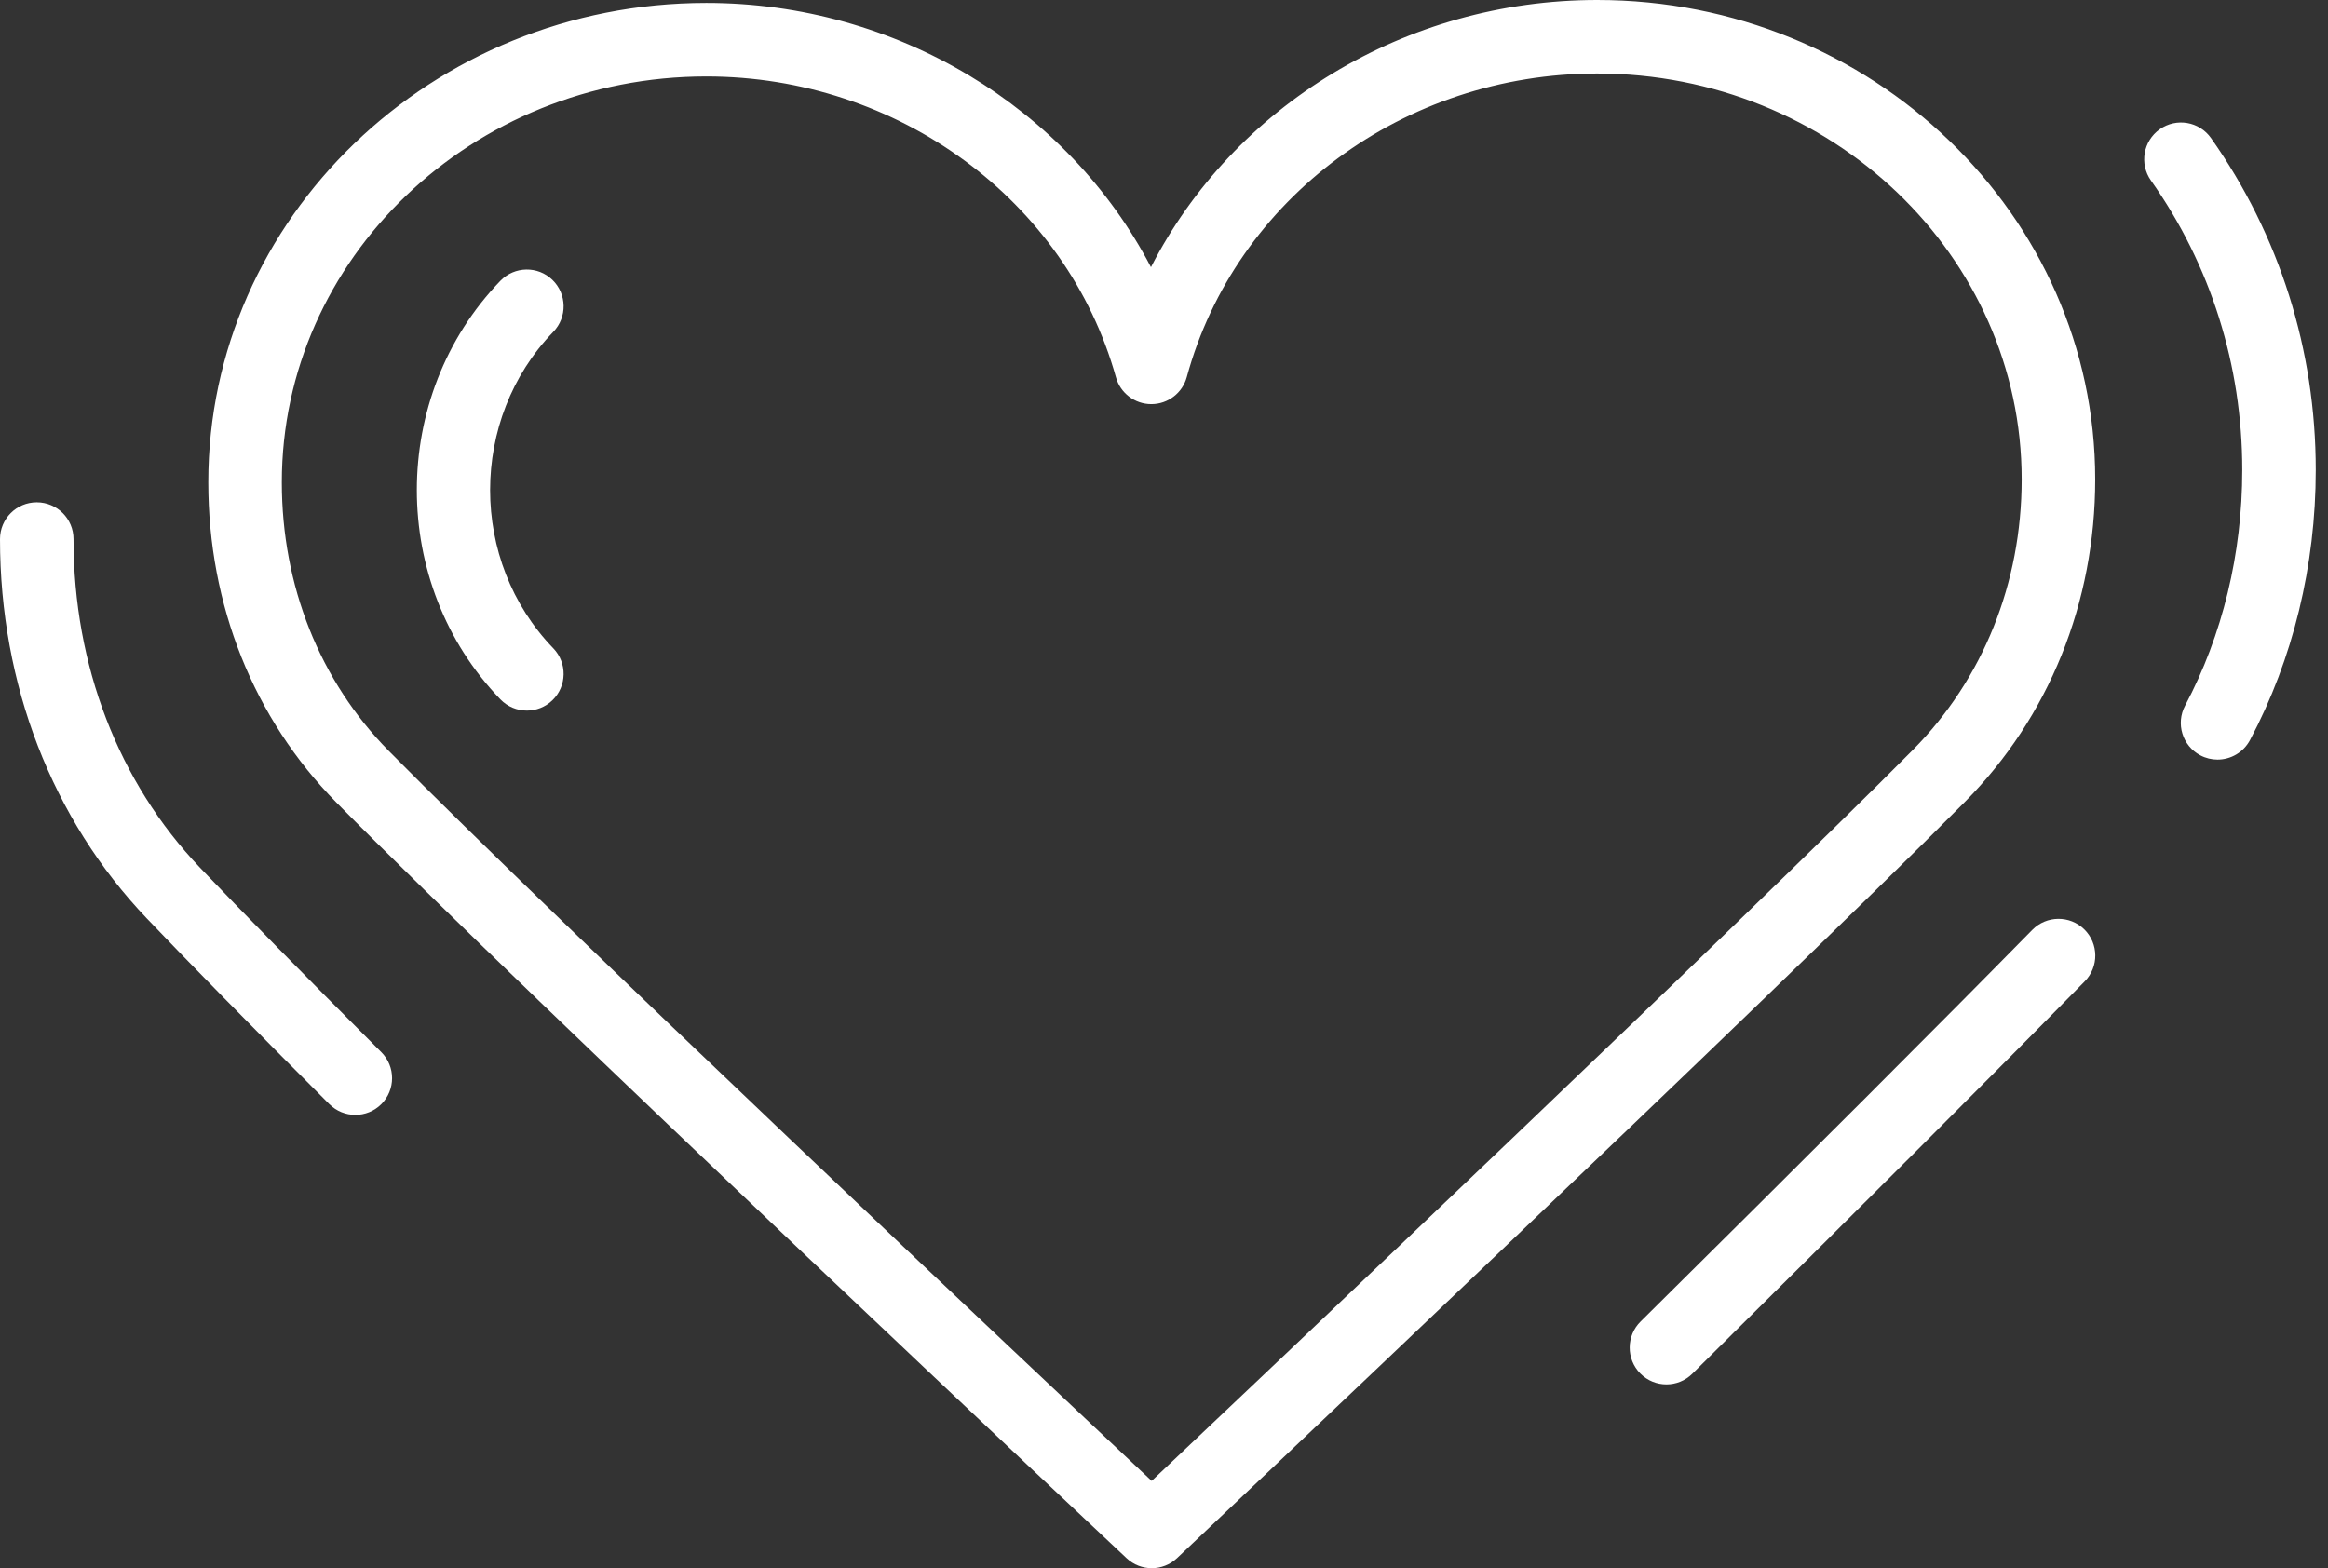 <?xml version="1.0" encoding="UTF-8"?> <svg xmlns="http://www.w3.org/2000/svg" width="95" height="64" viewBox="0 0 95 64" fill="none"><rect x="0" y="0" width="95" height="64" fill="#333333" stroke="none"/> <path d="M80.185 32.724C83.613 29.265 85.5 24.591 85.5 19.563C85.5 8.776 76.383 0 65.176 0C57.342 0 50.335 4.332 46.968 10.903C43.574 4.403 36.593 0.12 28.824 0.12C17.617 0.12 8.5 8.896 8.5 19.683C8.5 24.693 10.357 29.335 13.729 32.753C21.474 40.603 45.729 63.365 45.974 63.594C46.262 63.864 46.631 64 47 64C47.371 64 47.741 63.863 48.03 63.591C48.272 63.361 72.429 40.546 80.185 32.724ZM46.997 60.438C42.274 56 22.656 37.529 15.865 30.646C13.05 27.793 11.5 23.9 11.5 19.683C11.5 10.55 19.271 3.12 28.824 3.12C36.642 3.12 43.516 8.169 45.539 15.397C45.72 16.045 46.311 16.493 46.983 16.493C46.985 16.493 46.986 16.493 46.988 16.493C47.663 16.491 48.253 16.038 48.43 15.387C50.416 8.094 57.302 3 65.176 3C74.729 3 82.5 10.43 82.5 19.563C82.5 23.795 80.921 27.719 78.054 30.611C71.248 37.476 51.703 55.987 46.997 60.438Z" fill="white"></path> <path d="M8.158 35.407C4.832 31.919 3 27.158 3 22C3 21.171 2.329 20.5 1.5 20.5C0.671 20.5 0 21.171 0 22C0 27.932 2.126 33.429 5.987 37.478C7.691 39.266 10.198 41.817 13.439 45.061C13.732 45.354 14.116 45.5 14.5 45.5C14.884 45.5 15.267 45.354 15.56 45.062C16.146 44.476 16.146 43.527 15.561 42.94C12.337 39.713 9.846 37.179 8.158 35.407Z" fill="white"></path> <path d="M90.226 5.635C89.748 4.958 88.812 4.797 88.135 5.275C87.458 5.753 87.297 6.689 87.775 7.366C90.213 10.818 91.501 14.904 91.501 19.181C91.501 22.598 90.694 25.923 89.168 28.798C88.78 29.529 89.058 30.438 89.79 30.826C90.013 30.944 90.254 31 90.491 31C91.028 31 91.548 30.711 91.817 30.203C93.572 26.897 94.5 23.085 94.5 19.18C94.5 14.28 93.021 9.596 90.226 5.635Z" fill="white"></path> <path d="M82.933 37.949C79.218 41.732 73.839 47.11 66.948 53.934C66.359 54.516 66.355 55.466 66.938 56.055C67.231 56.351 67.617 56.499 68.003 56.499C68.385 56.499 68.766 56.354 69.059 56.064C75.96 49.231 81.348 43.842 85.074 40.049C85.654 39.458 85.646 38.509 85.054 37.928C84.463 37.35 83.514 37.358 82.933 37.949Z" fill="white"></path> <path d="M22.542 11.421C21.947 10.846 20.997 10.862 20.421 11.458C15.873 16.168 15.873 23.832 20.421 28.542C20.715 28.847 21.107 29 21.5 29C21.875 29 22.251 28.86 22.542 28.579C23.138 28.003 23.154 27.054 22.579 26.458C19.14 22.897 19.14 17.103 22.579 13.542C23.154 12.946 23.138 11.997 22.542 11.421Z" fill="white"></path> </svg> 